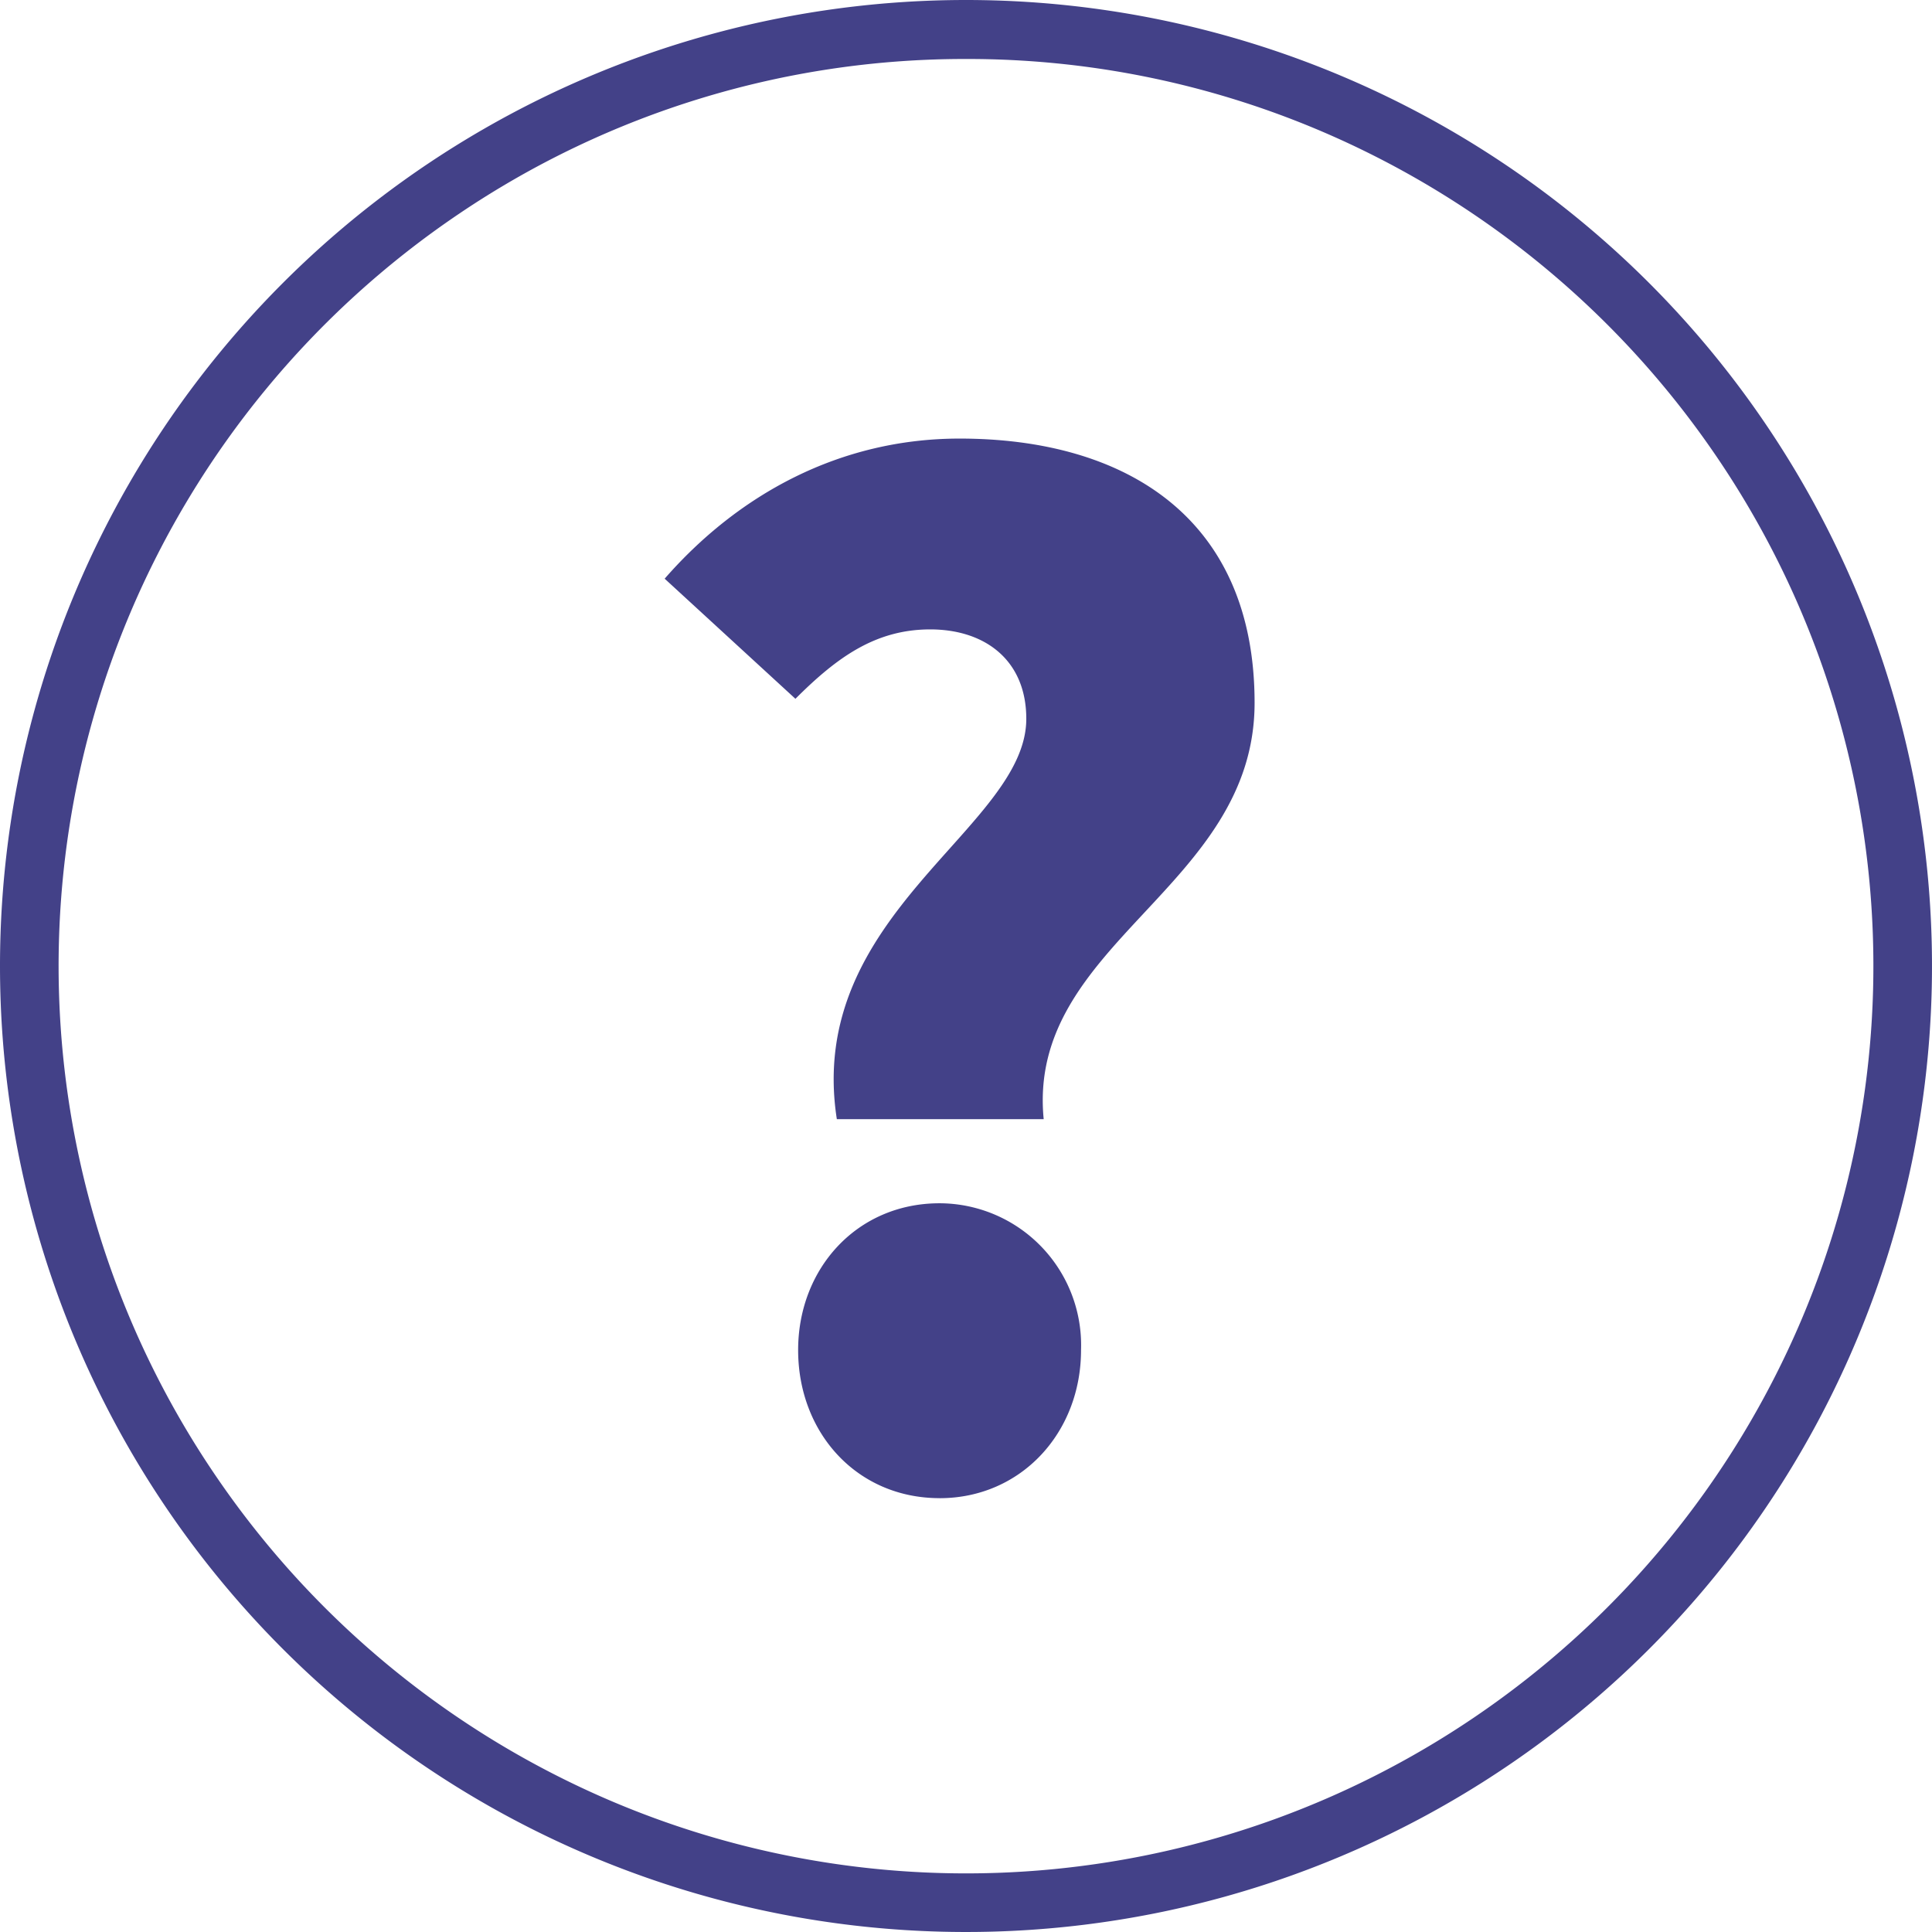 <svg xmlns="http://www.w3.org/2000/svg" width="131" height="131" viewBox="0 0 131 131"><g transform="translate(-1260 -1720)"><path d="M65.5,4A61.194,61.194,0,0,0,31.118,14.5,61.691,61.691,0,0,0,8.831,41.563a61.414,61.414,0,0,0,5.67,58.32,61.691,61.691,0,0,0,27.062,22.286,61.414,61.414,0,0,0,58.32-5.67,61.691,61.691,0,0,0,22.286-27.062,61.414,61.414,0,0,0-5.67-58.32A61.691,61.691,0,0,0,89.437,8.831,61.111,61.111,0,0,0,65.5,4m0-4A65.5,65.5,0,1,1,0,65.5,65.5,65.5,0,0,1,65.5,0Z" transform="translate(1260 1720)" fill="#434188"/><path d="M16.654-36.533H30.68c-1.176-11.944,14.3-15.654,14.3-28.231S36.2-82.68,24.979-82.68c-8.144,0-15.02,3.8-20,9.5l8.867,8.144c2.805-2.805,5.429-4.705,9.139-4.705S29.5-67.66,29.5-63.678C29.5-56.259,14.483-50.468,16.654-36.533Zm6.967,25.7c5.52,0,9.591-4.434,9.591-10.044a9.623,9.623,0,0,0-9.591-9.953c-5.61,0-9.591,4.434-9.591,9.953C14.03-15.269,18.012-10.835,23.622-10.835Z" transform="translate(1300.088 1832.418)" fill="#434188"/></g></svg>